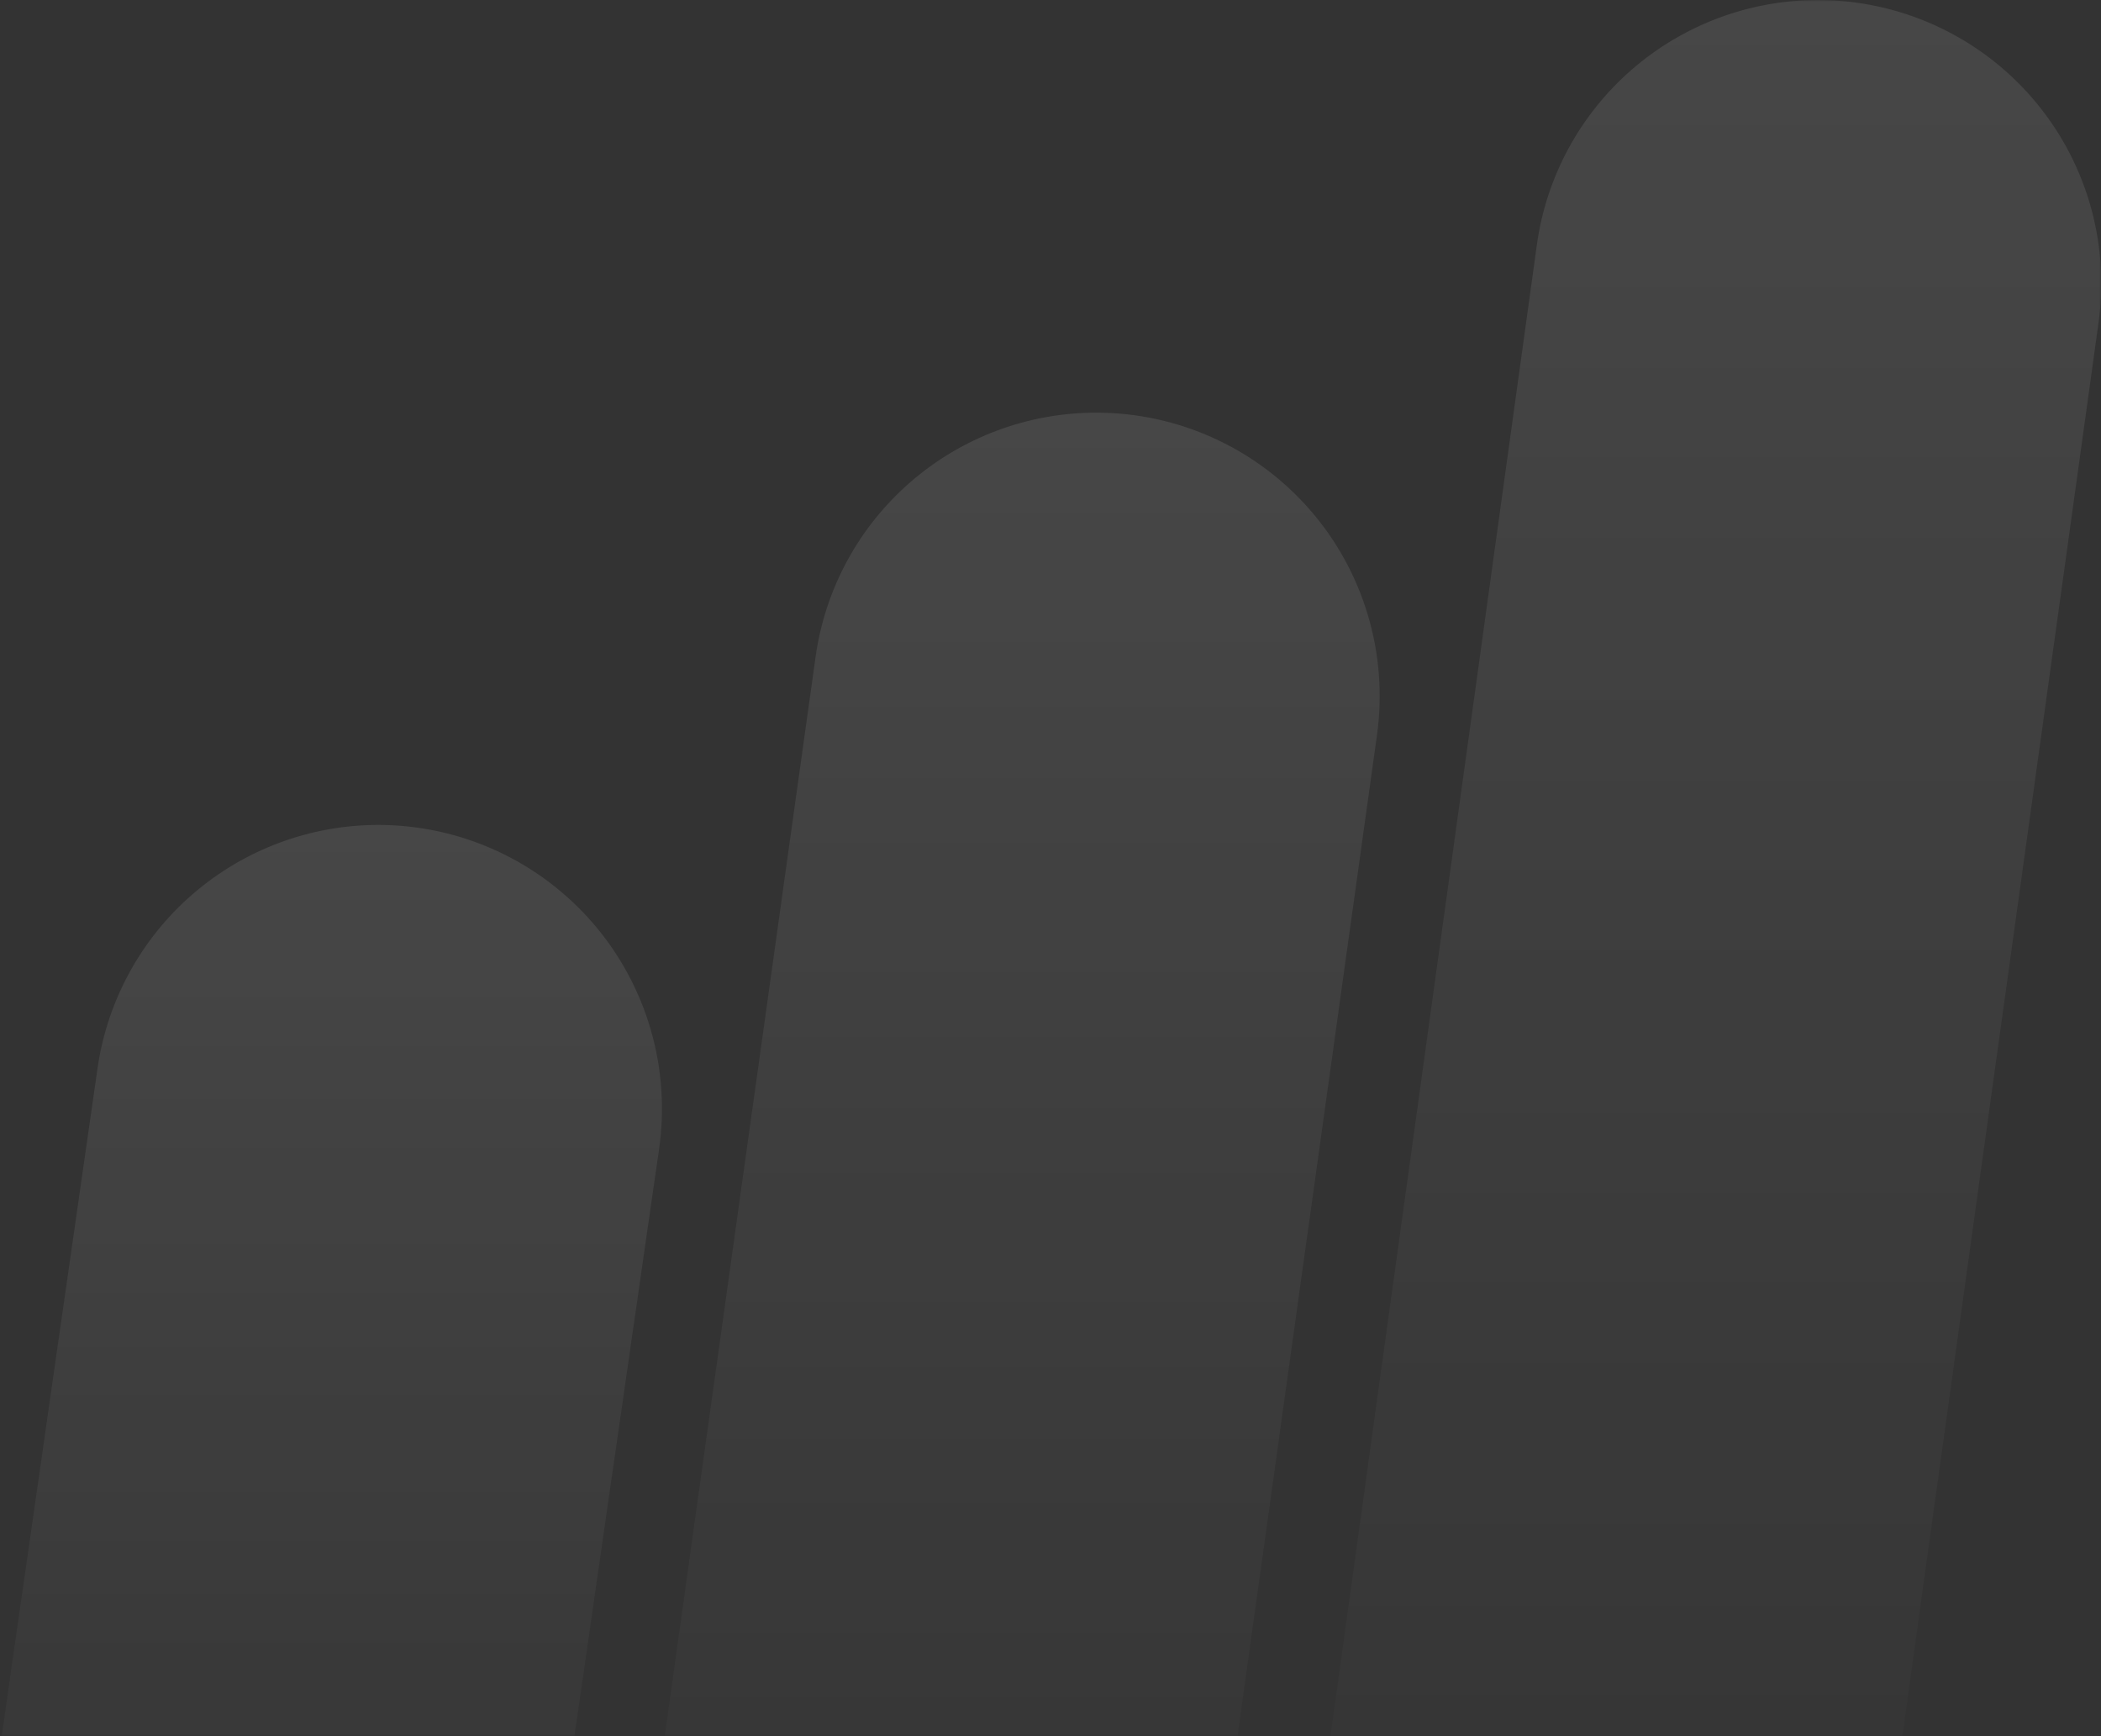 <svg width="605" height="500" viewBox="0 0 605 500" fill="none" xmlns="http://www.w3.org/2000/svg">
<rect x="0" y="0" width="605" height="500" fill="#333333" stroke="none"/>
<g style="mix-blend-mode:plus-lighter" opacity="0.1">
<mask id="mask0_2044_8" style="mask-type:alpha" maskUnits="userSpaceOnUse" x="0" y="0" width="605" height="500">
<rect width="605" height="500" fill="#D9D9D9"/>
</mask>
<g mask="url(#mask0_2044_8)">
<path d="M81.171 594H-13L28.087 307.64C30.889 288.199 40.599 270.417 55.44 257.551C70.281 244.685 89.26 237.594 108.901 237.577C120.656 237.578 132.273 240.114 142.959 245.014C153.644 249.913 163.147 257.06 170.818 265.967C178.49 274.874 184.149 285.331 187.41 296.625C190.672 307.919 191.458 319.783 189.716 331.409L161.986 523.825C159.231 543.296 149.538 561.118 134.689 574.011C119.841 586.905 100.836 594.003 81.171 594Z" fill="url(#paint0_linear_2044_8)"/>
<path d="M272.226 594H178.281L234.874 189.02C237.629 169.549 247.322 151.727 262.17 138.834C277.019 125.94 296.024 118.842 315.689 118.845C327.362 118.846 338.899 121.35 349.521 126.19C360.143 131.03 369.603 138.092 377.263 146.9C384.923 155.708 390.605 166.056 393.924 177.247C397.243 188.438 398.123 200.211 396.504 211.771L353.04 523.824C350.286 543.296 340.592 561.117 325.744 574.011C310.896 586.905 291.891 594.003 272.226 594Z" fill="url(#paint1_linear_2044_8)"/>
<path d="M466.109 594H370.127L442.566 70.402C445.296 50.88 454.991 33.002 469.863 20.065C484.735 7.127 503.782 0.001 523.494 0C535.156 0.003 546.682 2.505 557.295 7.338C567.908 12.171 577.362 19.222 585.02 28.017C592.678 36.812 598.362 47.147 601.69 58.324C605.017 69.501 605.91 81.261 604.309 92.812L544.207 525.975C541.518 544.798 532.149 562.026 517.812 574.515C503.474 587.004 485.123 593.919 466.109 594Z" fill="url(#paint2_linear_2044_8)"/>
</g>
</g>
<defs>
<linearGradient id="paint0_linear_2044_8" x1="88.809" y1="237.577" x2="88.809" y2="594" gradientUnits="userSpaceOnUse">
<stop stop-color="white"/>
<stop offset="1" stop-color="white" stop-opacity="0"/>
</linearGradient>
<linearGradient id="paint1_linear_2044_8" x1="287.787" y1="118.845" x2="287.787" y2="594" gradientUnits="userSpaceOnUse">
<stop stop-color="white"/>
<stop offset="1" stop-color="white" stop-opacity="0"/>
</linearGradient>
<linearGradient id="paint2_linear_2044_8" x1="487.604" y1="0" x2="487.604" y2="594" gradientUnits="userSpaceOnUse">
<stop stop-color="white"/>
<stop offset="1" stop-color="white" stop-opacity="0"/>
</linearGradient>
</defs>
</svg>
